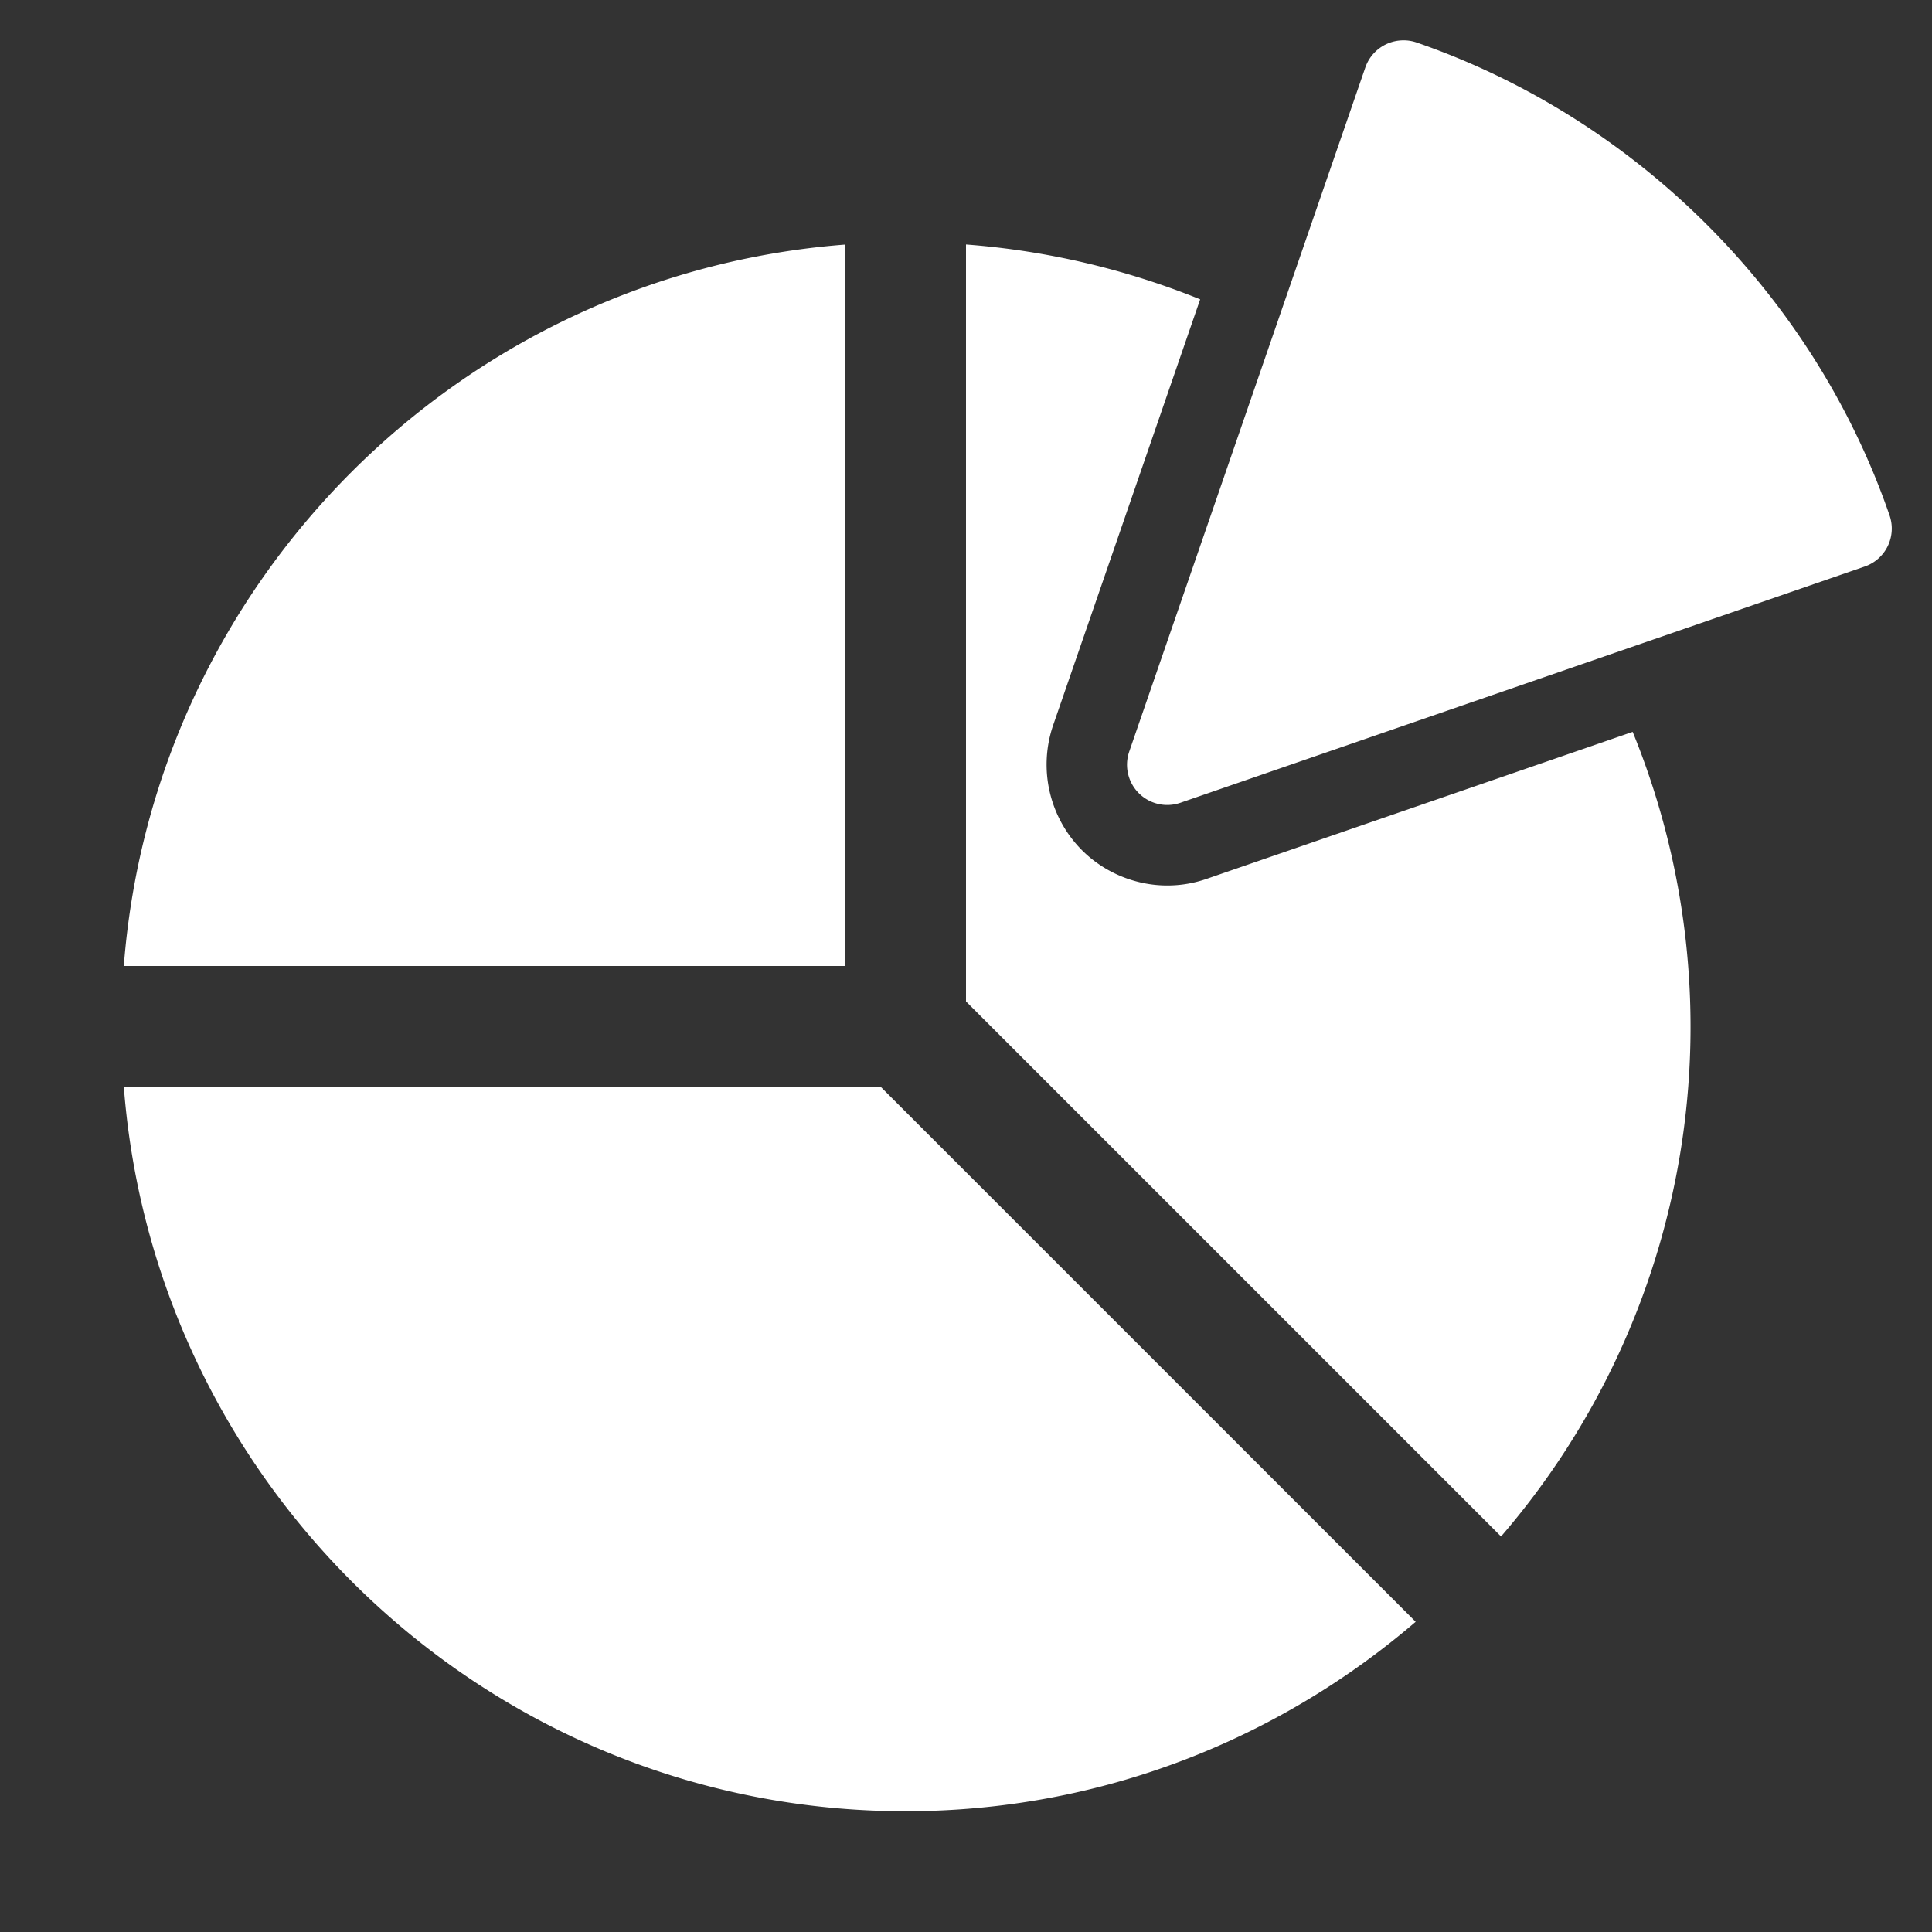 <svg width="48" height="48" fill="none" xmlns="http://www.w3.org/2000/svg"><rect width="100%" height="100%" fill="#333333" stroke="none"/><path d="M34.809 1.004a1.001 1.001 0 00-.887.67l-5.867 17a1 1 0 001.271 1.271l17-5.869a.998.998 0 00.62-1.27c-1.888-5.47-6.282-9.862-11.753-11.751a1 1 0 00-.384-.051zM24 6.074V24.88l13.293 13.293a19.384 19.384 0 003.27-19.99l-10.579 3.65A2.964 2.964 0 0129 22c-.79 0-1.563-.32-2.121-.879a3.016 3.016 0 01-.715-3.1l3.654-10.584A19.428 19.428 0 0024 6.074zm-3 .002C11.445 6.81 3.81 14.445 3.076 24H21V6.076zM3.076 27c.771 10.052 9.178 18 19.424 18 4.837 0 9.26-1.78 12.672-4.707L21.879 27H3.076z" fill="#fff"/></svg>